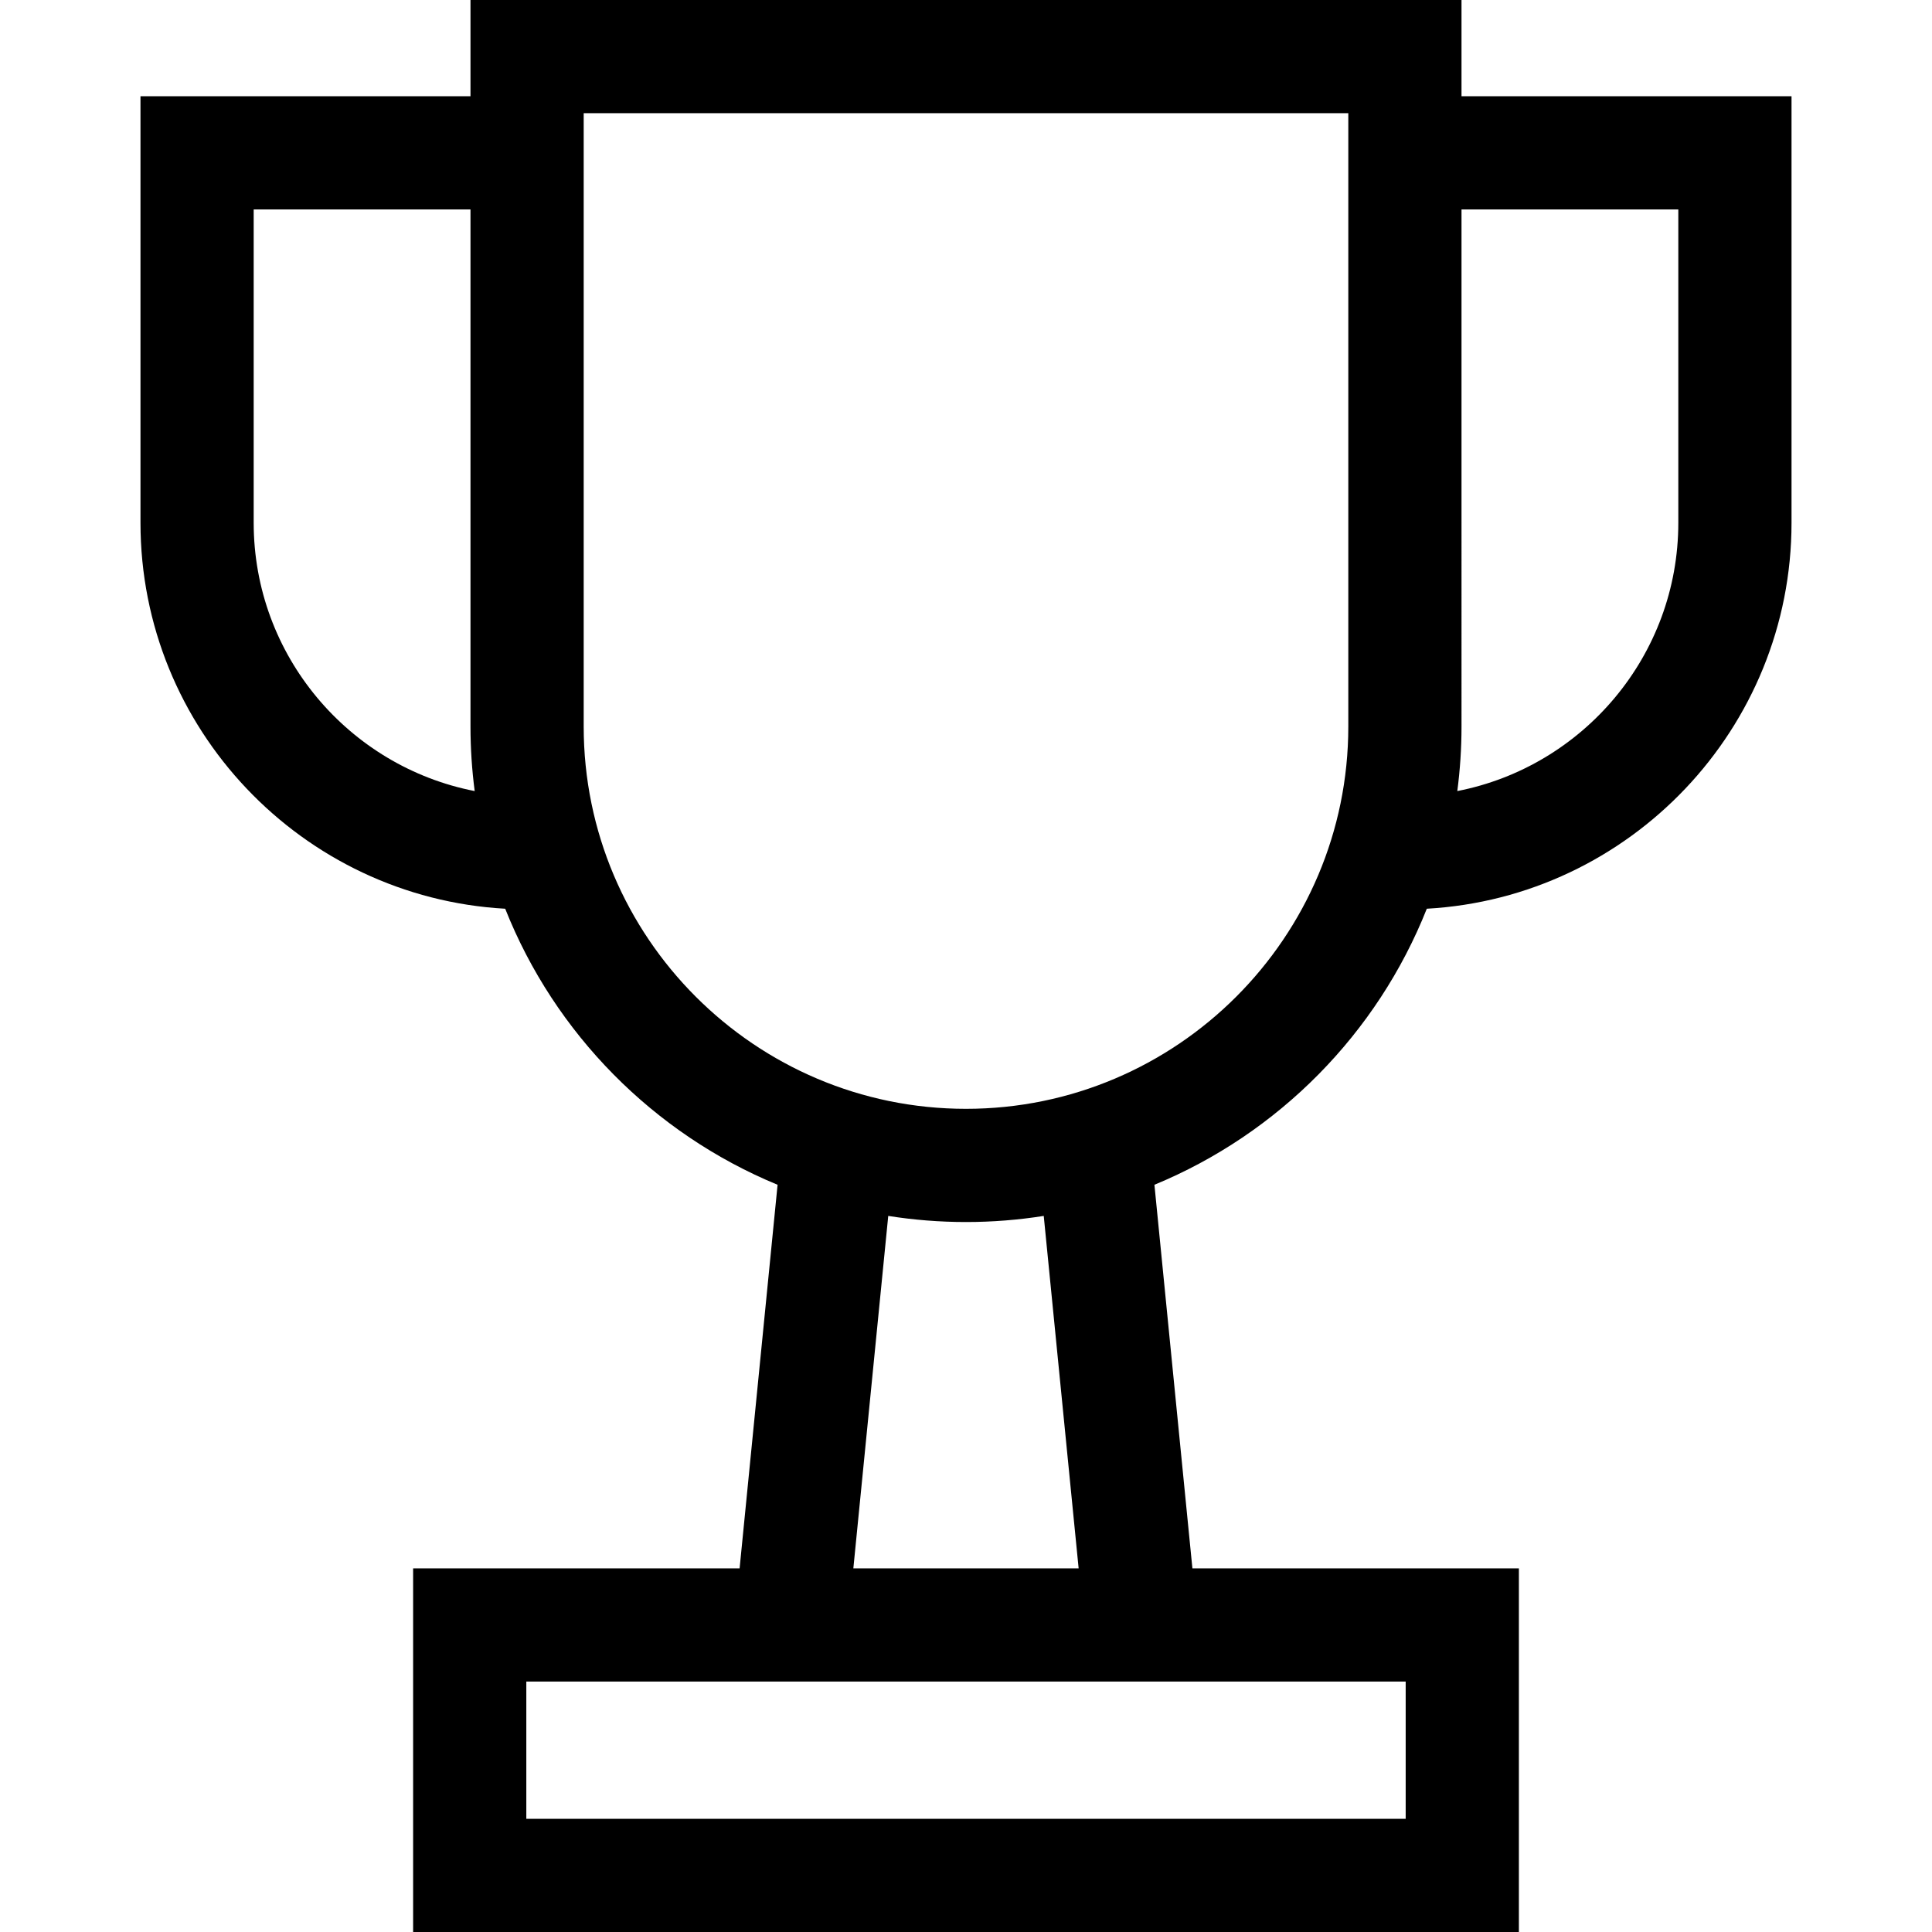 <?xml version="1.0" encoding="UTF-8"?> <!-- Generator: Adobe Illustrator 19.0.0, SVG Export Plug-In . SVG Version: 6.00 Build 0) --> <svg xmlns="http://www.w3.org/2000/svg" xmlns:xlink="http://www.w3.org/1999/xlink" id="Capa_1" x="0px" y="0px" viewBox="0 0 512 512" style="enable-background:new 0 0 512 512;" xml:space="preserve"> <g> <g> <path d="M387.315,25.5V0H124.684v25.5H37.229v113.035c0,54.547,42.849,99.269,96.654,102.287 c13.126,33.079,39.325,59.595,72.184,73.156l-10.065,101.659h-86.522V512h293.041v-96.363h-86.522l-10.065-101.659 c32.858-13.56,59.056-40.076,72.183-73.155c53.806-3.018,96.655-47.74,96.655-102.287V25.5H387.315z M67.229,138.535V55.5h57.455 v137.035c0,5.797,0.382,11.505,1.114,17.105C92.466,203.143,67.229,173.738,67.229,138.535z M372.52,445.637V482H139.479v-36.363 H372.52z M226.146,415.637l9.248-93.407c6.715,1.063,13.595,1.621,20.604,1.621c7.009,0,13.89-0.558,20.604-1.621l9.249,93.407 H226.146z M357.315,192.535L357.315,192.535C357.315,248.4,311.865,293.85,256,293.85c-55.866,0-101.316-45.45-101.316-101.315V30 h202.632V192.535z M444.771,138.535c0,35.203-25.24,64.609-58.57,71.105c0.732-5.6,1.114-11.309,1.114-17.105V55.5h57.456V138.535 z"></path> </g> </g> <g> </g> <g> </g> <g> </g> <g> </g> <g> </g> <g> </g> <g> </g> <g> </g> <g> </g> <g> </g> <g> </g> <g> </g> <g> </g> <g> </g> <g> </g> </svg> 